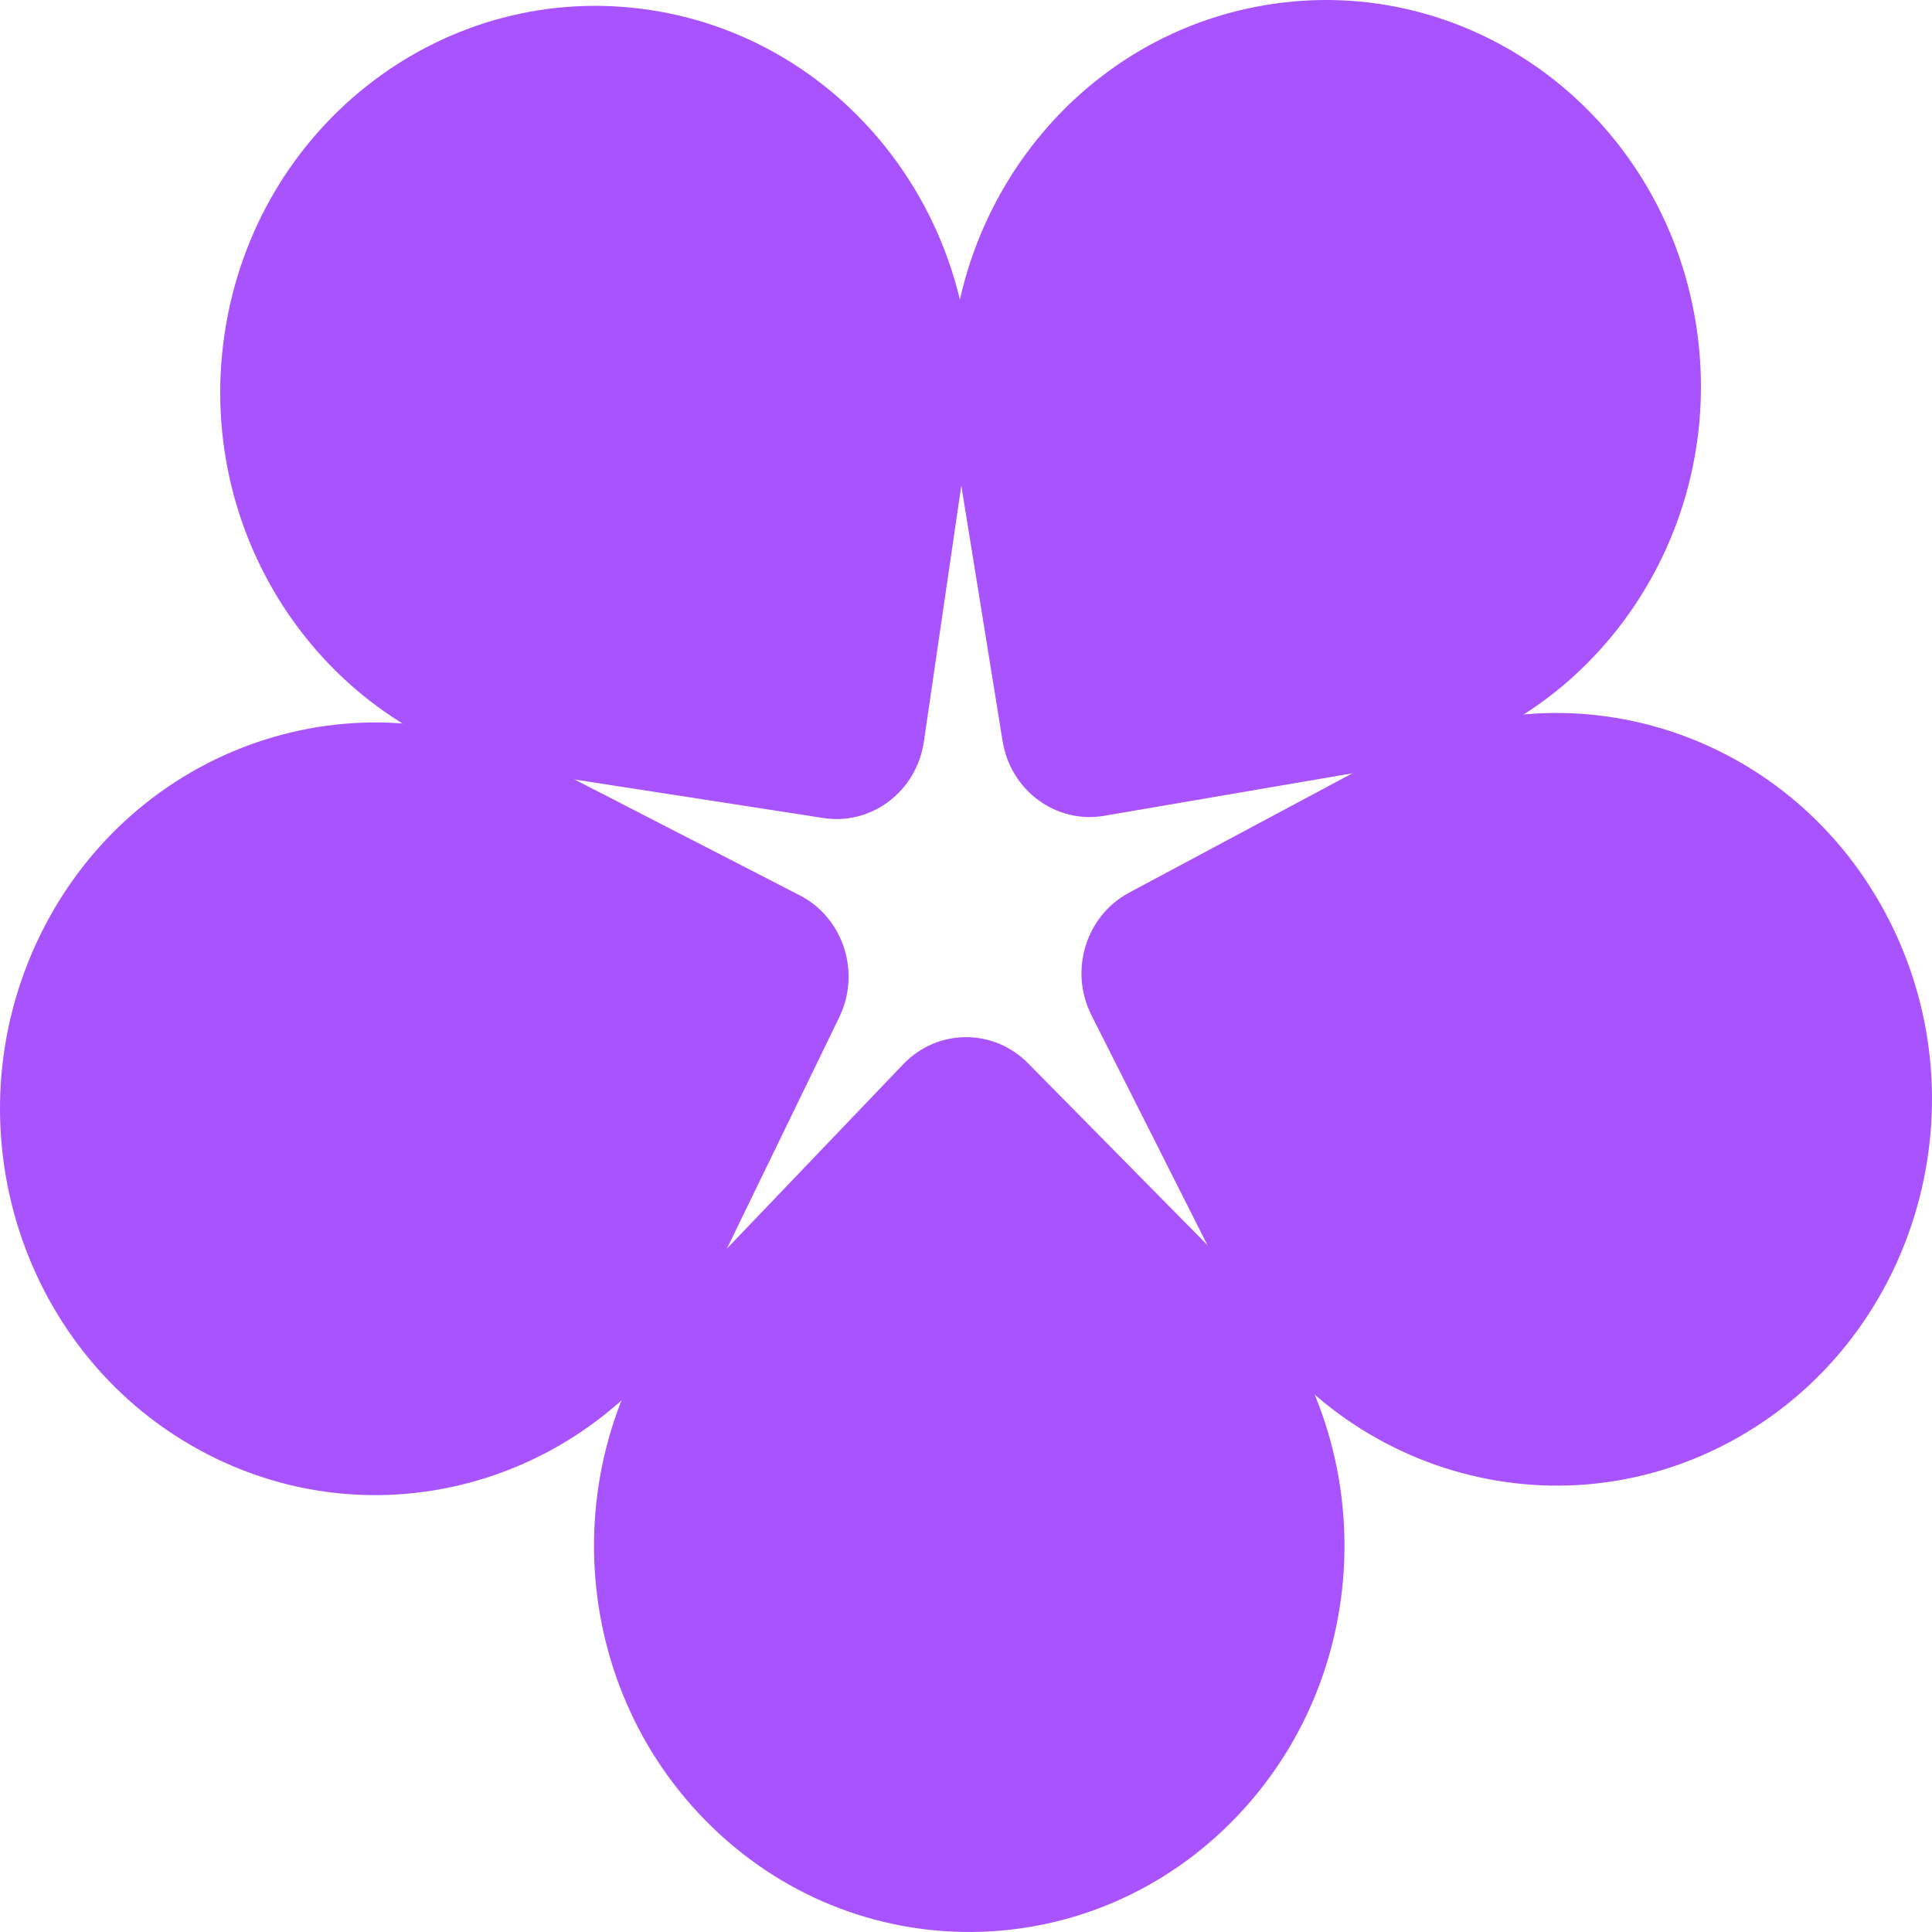 <svg width="1080" height="1080" viewBox="0 0 1080 1080" fill="none" xmlns="http://www.w3.org/2000/svg">
<g clip-path="url(#clip0_3052_641)">
<path d="M706.637 2.962C592.36 22.534 515.129 133.759 534.136 251.39L560.453 414.265C564.926 441.943 590.349 460.647 617.238 456.041L775.468 428.942C889.745 409.37 966.977 298.145 947.969 180.514C928.962 62.882 820.914 -16.61 706.637 2.962Z" fill="#A953FF"/>
<path d="M1056.35 514.996C1002.96 409.17 876.336 367.939 773.525 422.903L631.172 499.007C606.981 511.94 597.555 542.61 610.117 567.51L684.042 714.039C737.433 819.864 864.059 861.096 966.869 806.132C1069.68 751.168 1109.74 620.822 1056.35 514.996Z" fill="#A953FF"/>
<path d="M691.285 1015.56C772.564 930.589 771.537 793.881 688.99 710.219L574.692 594.38C555.269 574.695 524.02 574.945 504.896 594.94L392.354 712.599C311.074 797.575 312.101 934.283 394.649 1017.94C477.196 1101.61 610.005 1100.54 691.285 1015.56Z" fill="#A953FF"/>
<path d="M116.025 812.965C219.65 866.273 345.64 823.015 397.434 716.345L469.148 568.648C481.334 543.549 471.448 513.034 447.066 500.491L303.585 426.68C199.961 373.372 73.971 416.631 22.177 523.3C-29.616 629.97 12.401 759.657 116.025 812.965Z" fill="#A953FF"/>
<path d="M125.468 187.098C108.232 305.02 187.126 414.992 301.683 432.728L460.302 457.286C487.257 461.459 512.396 442.349 516.451 414.603L540.318 251.326C557.554 133.404 478.66 23.431 364.103 5.695C249.545 -12.041 142.705 69.176 125.468 187.098Z" fill="#A953FF"/>
</g>
<defs>
<clipPath id="clip0_3052_641">
<rect width="1080" height="1080" fill="white"/>
</clipPath>
</defs>
</svg>

